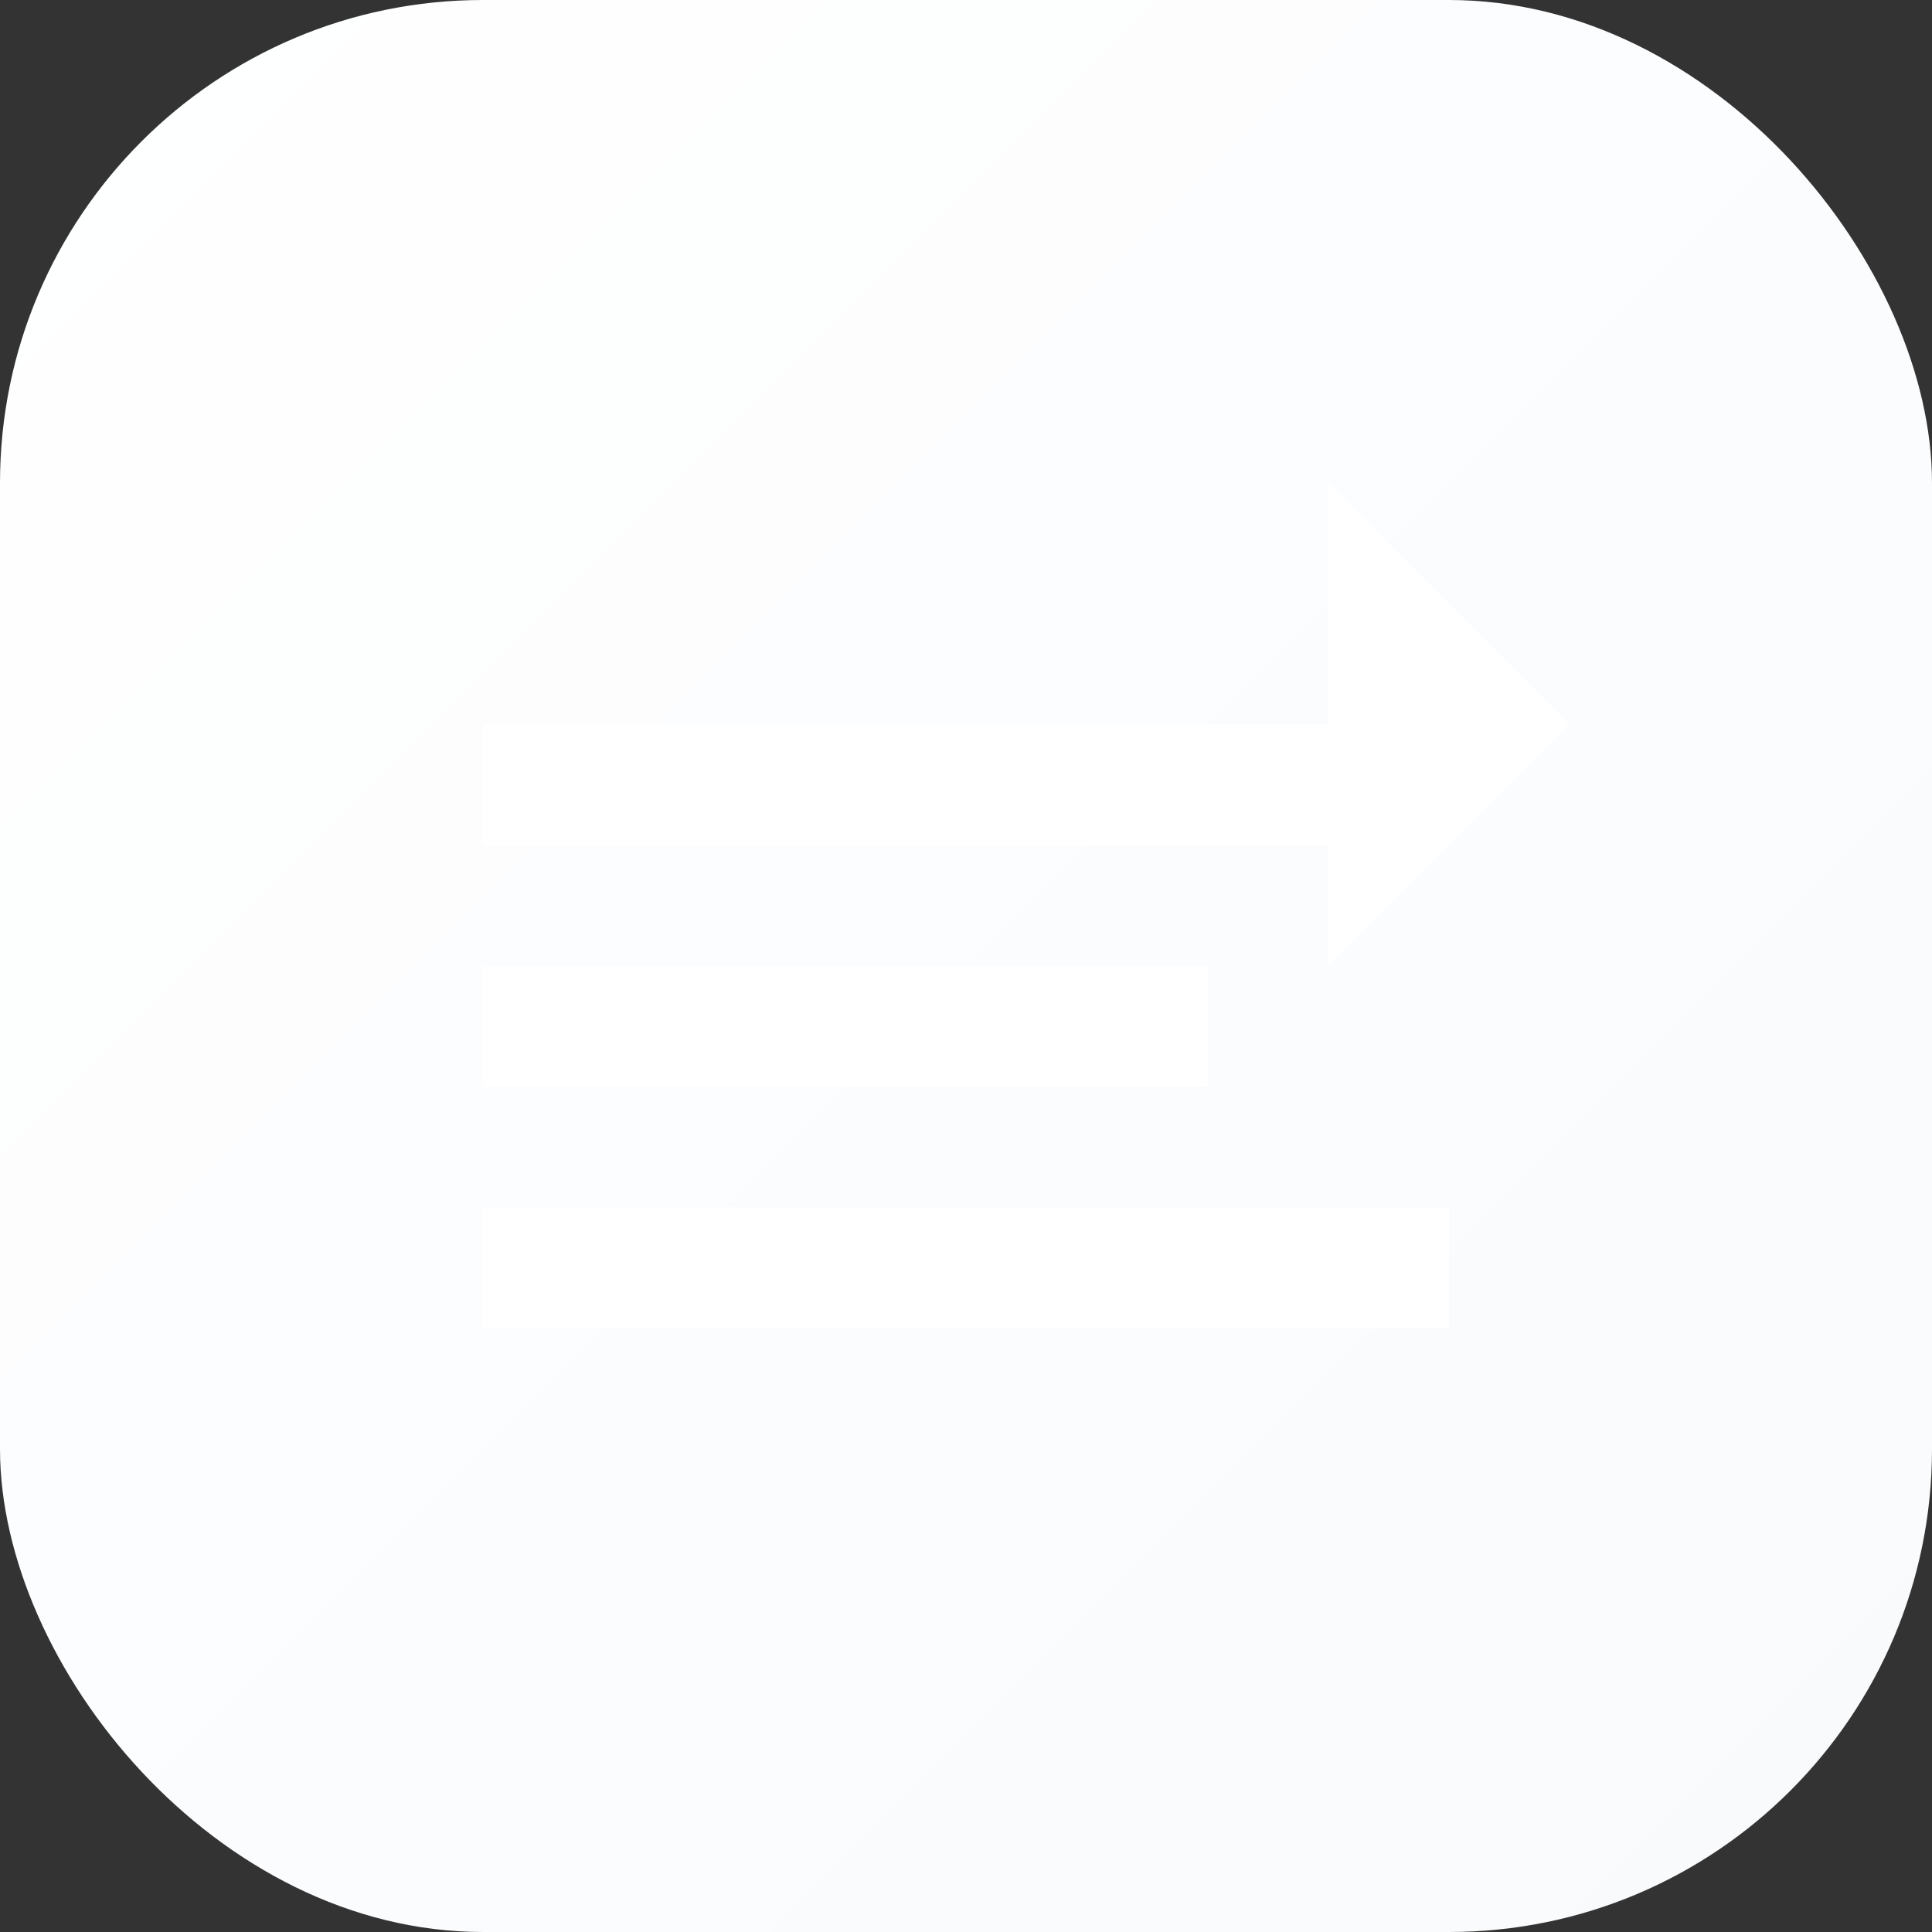 <svg width="32" height="32" viewBox="0 0 32 32" fill="none" xmlns="http://www.w3.org/2000/svg">
<rect x="0" y="0" width="32" height="32" fill="#333333" stroke="none"/>
<rect width="32" height="32" rx="8" fill="url(#gradient)"/>
<path d="M8 12h16v2H8v-2zm0 4h12v2H8v-2zm0 4h16v2H8v-2z" fill="white"/>
<path d="M22 8l4 4-4 4v-8z" fill="white"/>
<defs>
<linearGradient id="gradient" x1="0" y1="0" x2="32" y2="32" gradientUnits="userSpaceOnUse">
<stop stop-color="#FFFFFF"/>
<stop offset="1" stop-color="#F8FAFC"/>
</linearGradient>
</defs>
</svg>
